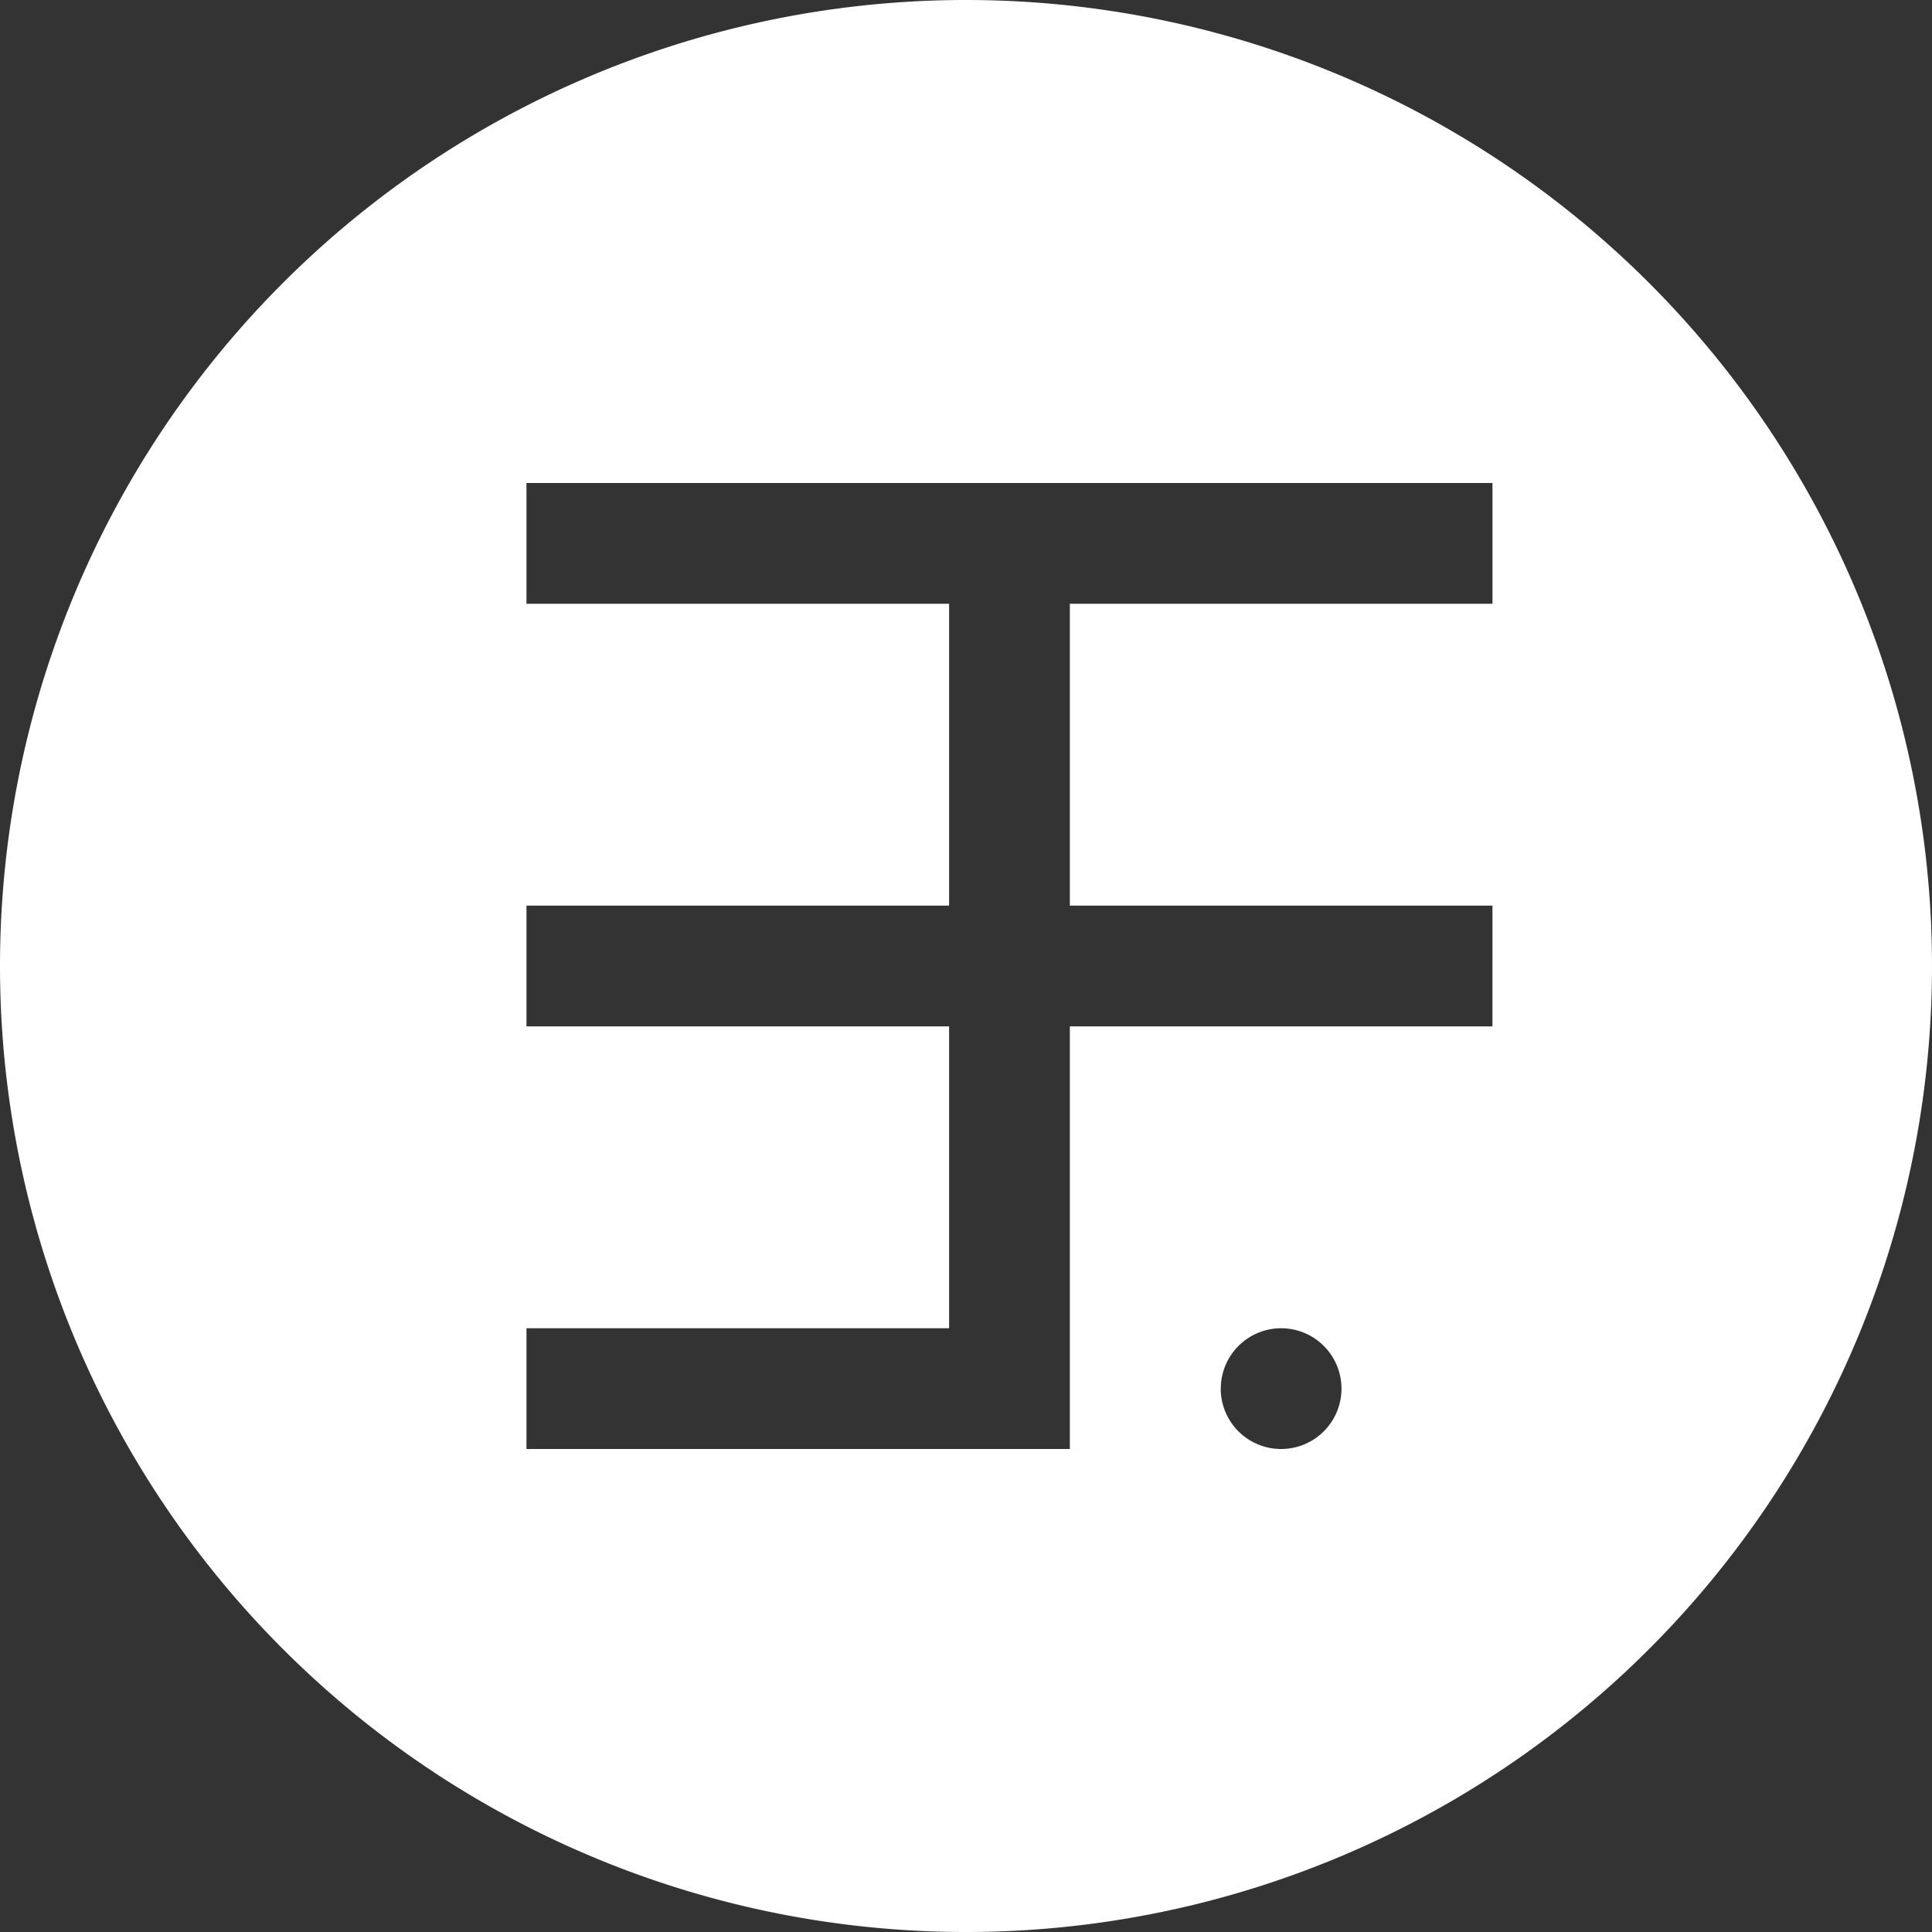 <svg xmlns="http://www.w3.org/2000/svg" xmlns:xlink="http://www.w3.org/1999/xlink" width="60" height="60" viewBox="0 0 60 60"><rect x="0" y="0" width="60" height="60" fill="#333333" stroke="none"/><defs><clipPath id="clip-path"><path id="Pfad_2" data-name="Pfad 2" d="M0-53.386H60v-60H0Z" transform="translate(0 113.386)" fill="#fff"></path></clipPath></defs><g id="Gruppe_3" data-name="Gruppe 3" transform="translate(0 113.386)"><g id="Gruppe_2" data-name="Gruppe 2" transform="translate(0 -113.386)" clip-path="url(#clip-path)"><g id="Gruppe_1" data-name="Gruppe 1" transform="translate(0 0)"><path id="Pfad_1" data-name="Pfad 1" d="M-53.386-26.693a30,30,0,0,0-30-30,30,30,0,0,0-30,30,30,30,0,0,0,30,30,30,30,0,0,0,30-30M-75.473-13.568A1.875,1.875,0,0,1-73.6-15.443a1.875,1.875,0,0,1,1.875,1.875A1.875,1.875,0,0,1-73.6-11.693a1.875,1.875,0,0,1-1.875-1.875m8.438-11.25H-80.161v13.125H-97.036v-3.75h13.125v-9.375H-97.036v-3.75h13.125v-9.375H-97.036v-3.75h30v3.75H-80.161v9.375h13.125Z" transform="translate(113.386 56.693)" fill="#fff"></path></g></g></g></svg>